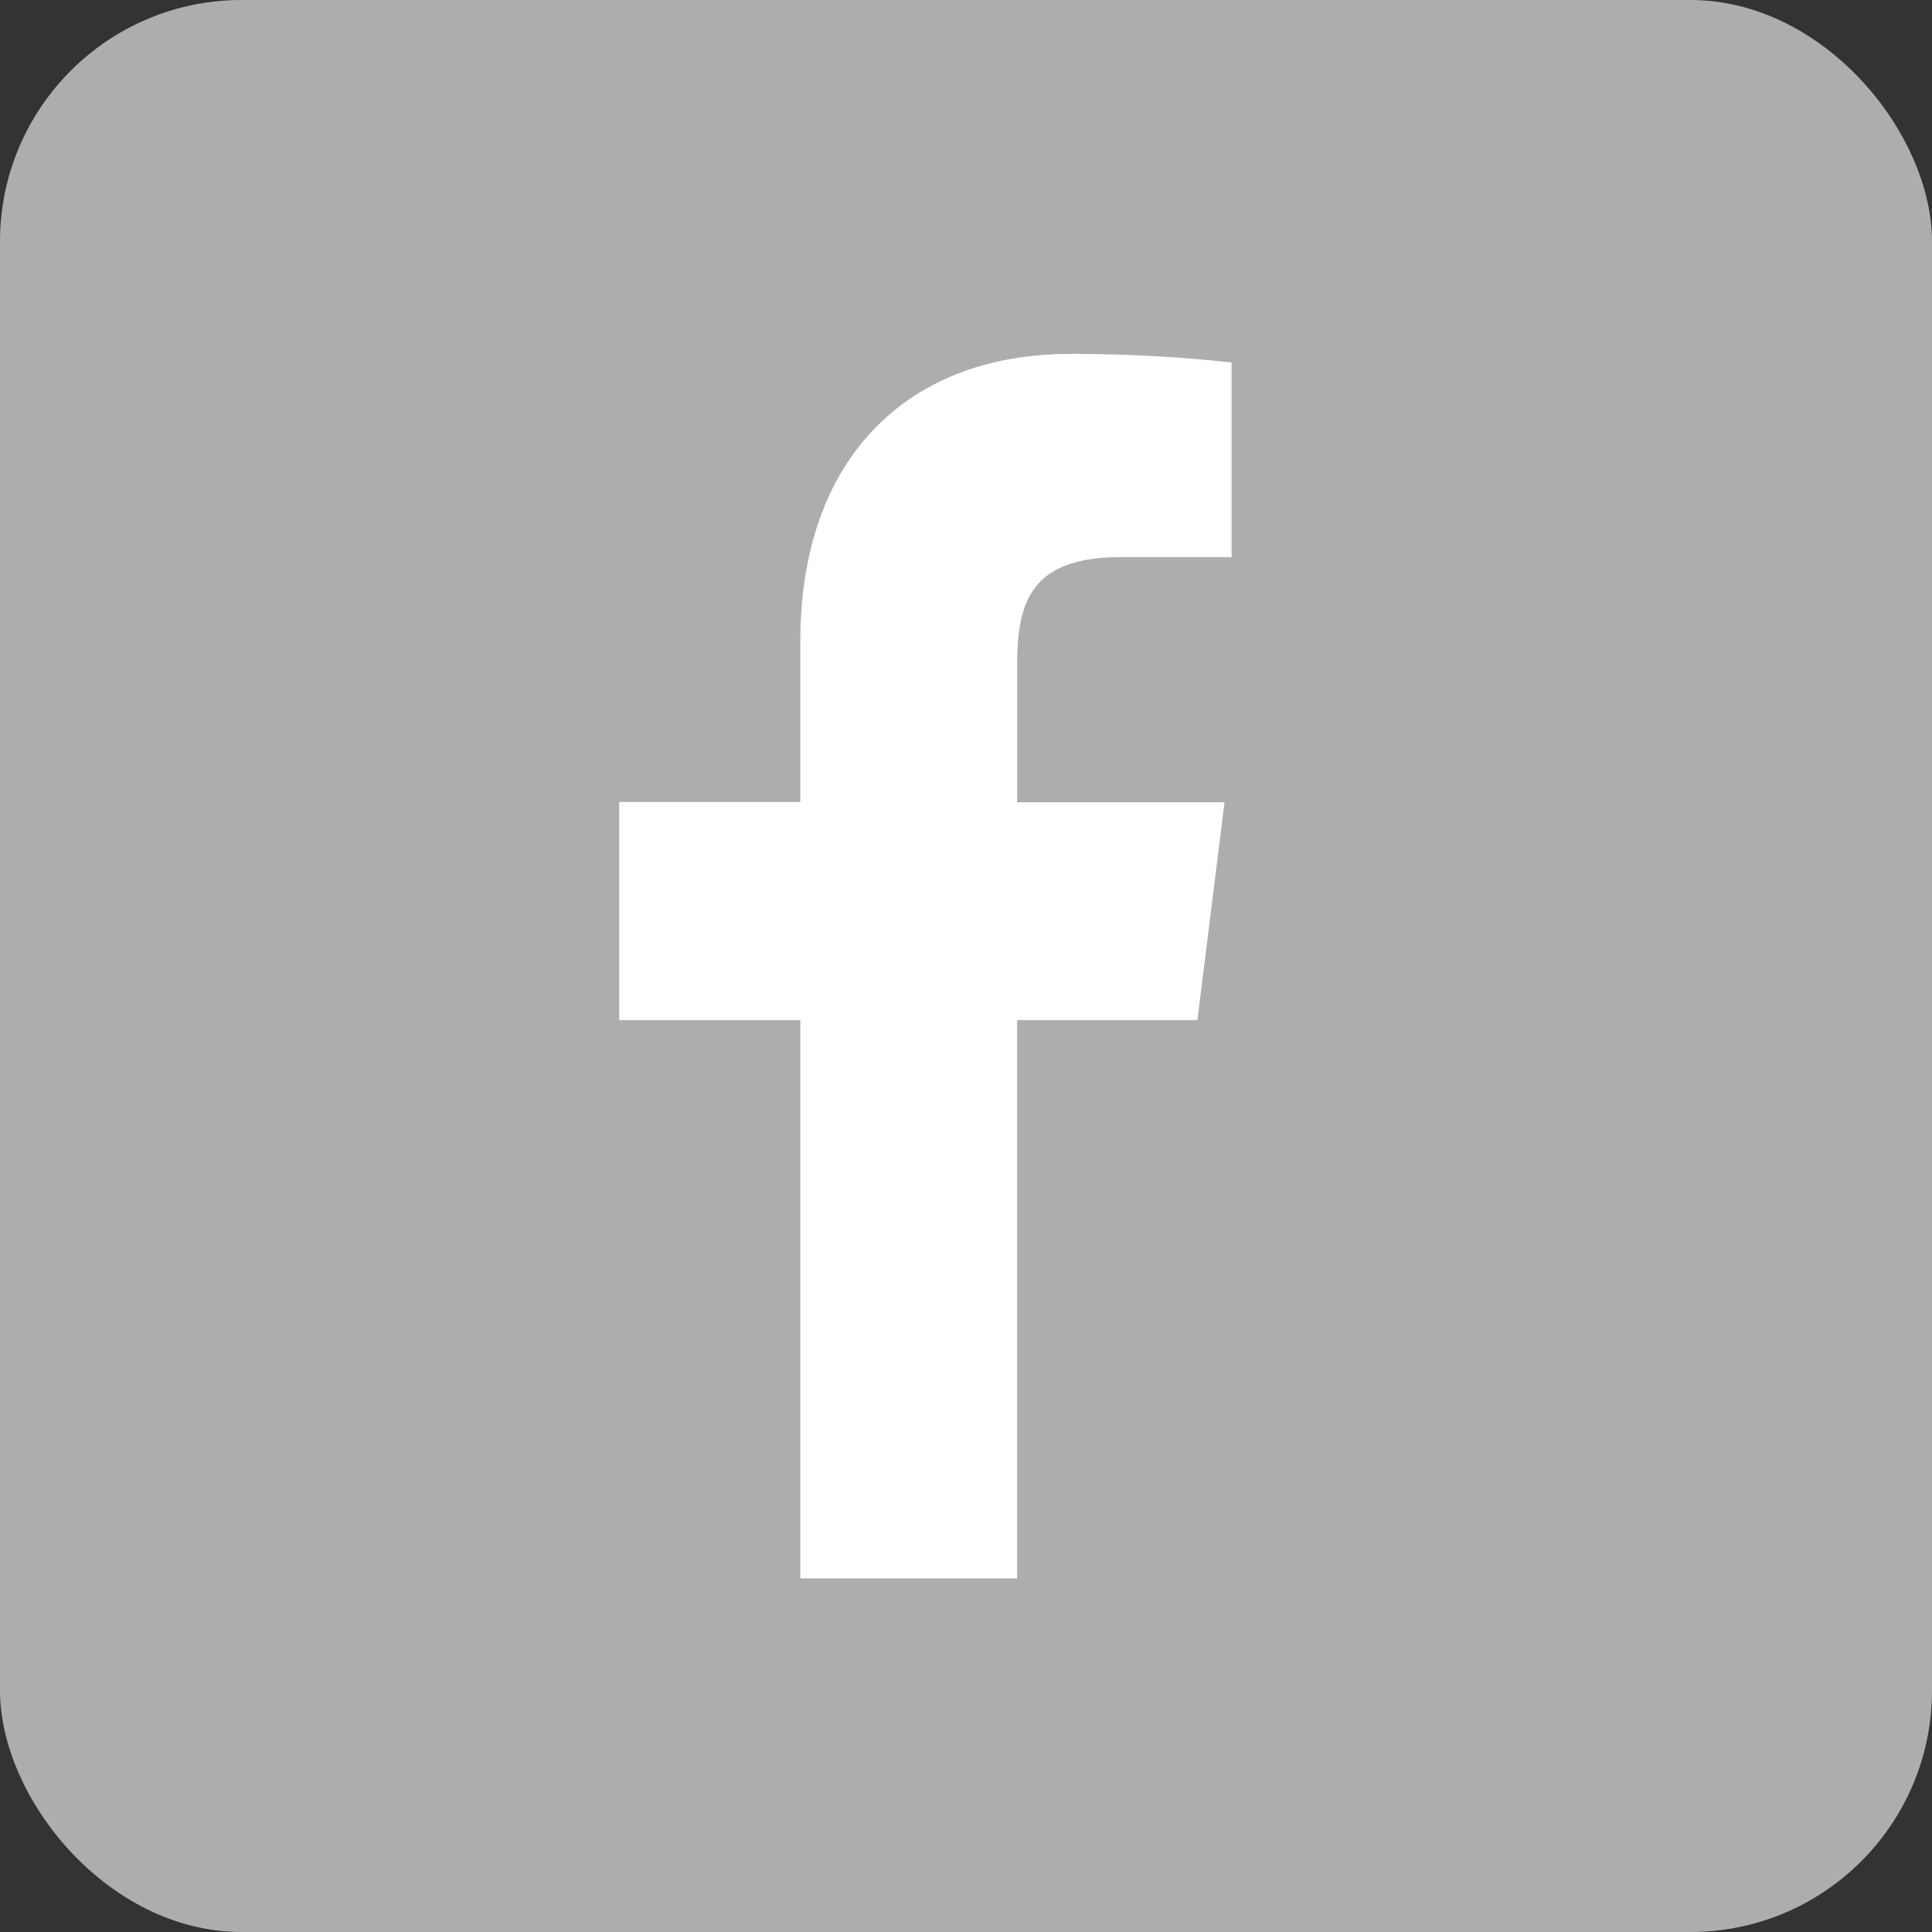 <svg xmlns="http://www.w3.org/2000/svg" width="32" height="32" viewBox="0 0 32 32">
  <rect x="0" y="0" width="32" height="32" fill="#333333" stroke="none"/>
  <g id="Group_803" data-name="Group 803" transform="translate(-1455.02 -541.105)">
    <rect id="Rectangle_780" data-name="Rectangle 780" width="32" height="32" rx="4" transform="translate(1455.02 541.105)" fill="#adadad"/>
    <path id="Path_1288" data-name="Path 1288" d="M585.137,96.931h1.834V93.707a24.28,24.28,0,0,0-2.674-.142c-2.654,0-4.469,1.683-4.469,4.765v2.656h-3V104.6h3v9.246h3.591V104.6h2.986l.449-3.609H583.42v-2.3C583.42,97.62,583.694,96.931,585.137,96.931Z" transform="translate(888.448 453.402)" fill="#fff" fill-rule="evenodd"/>
  </g>
</svg>
